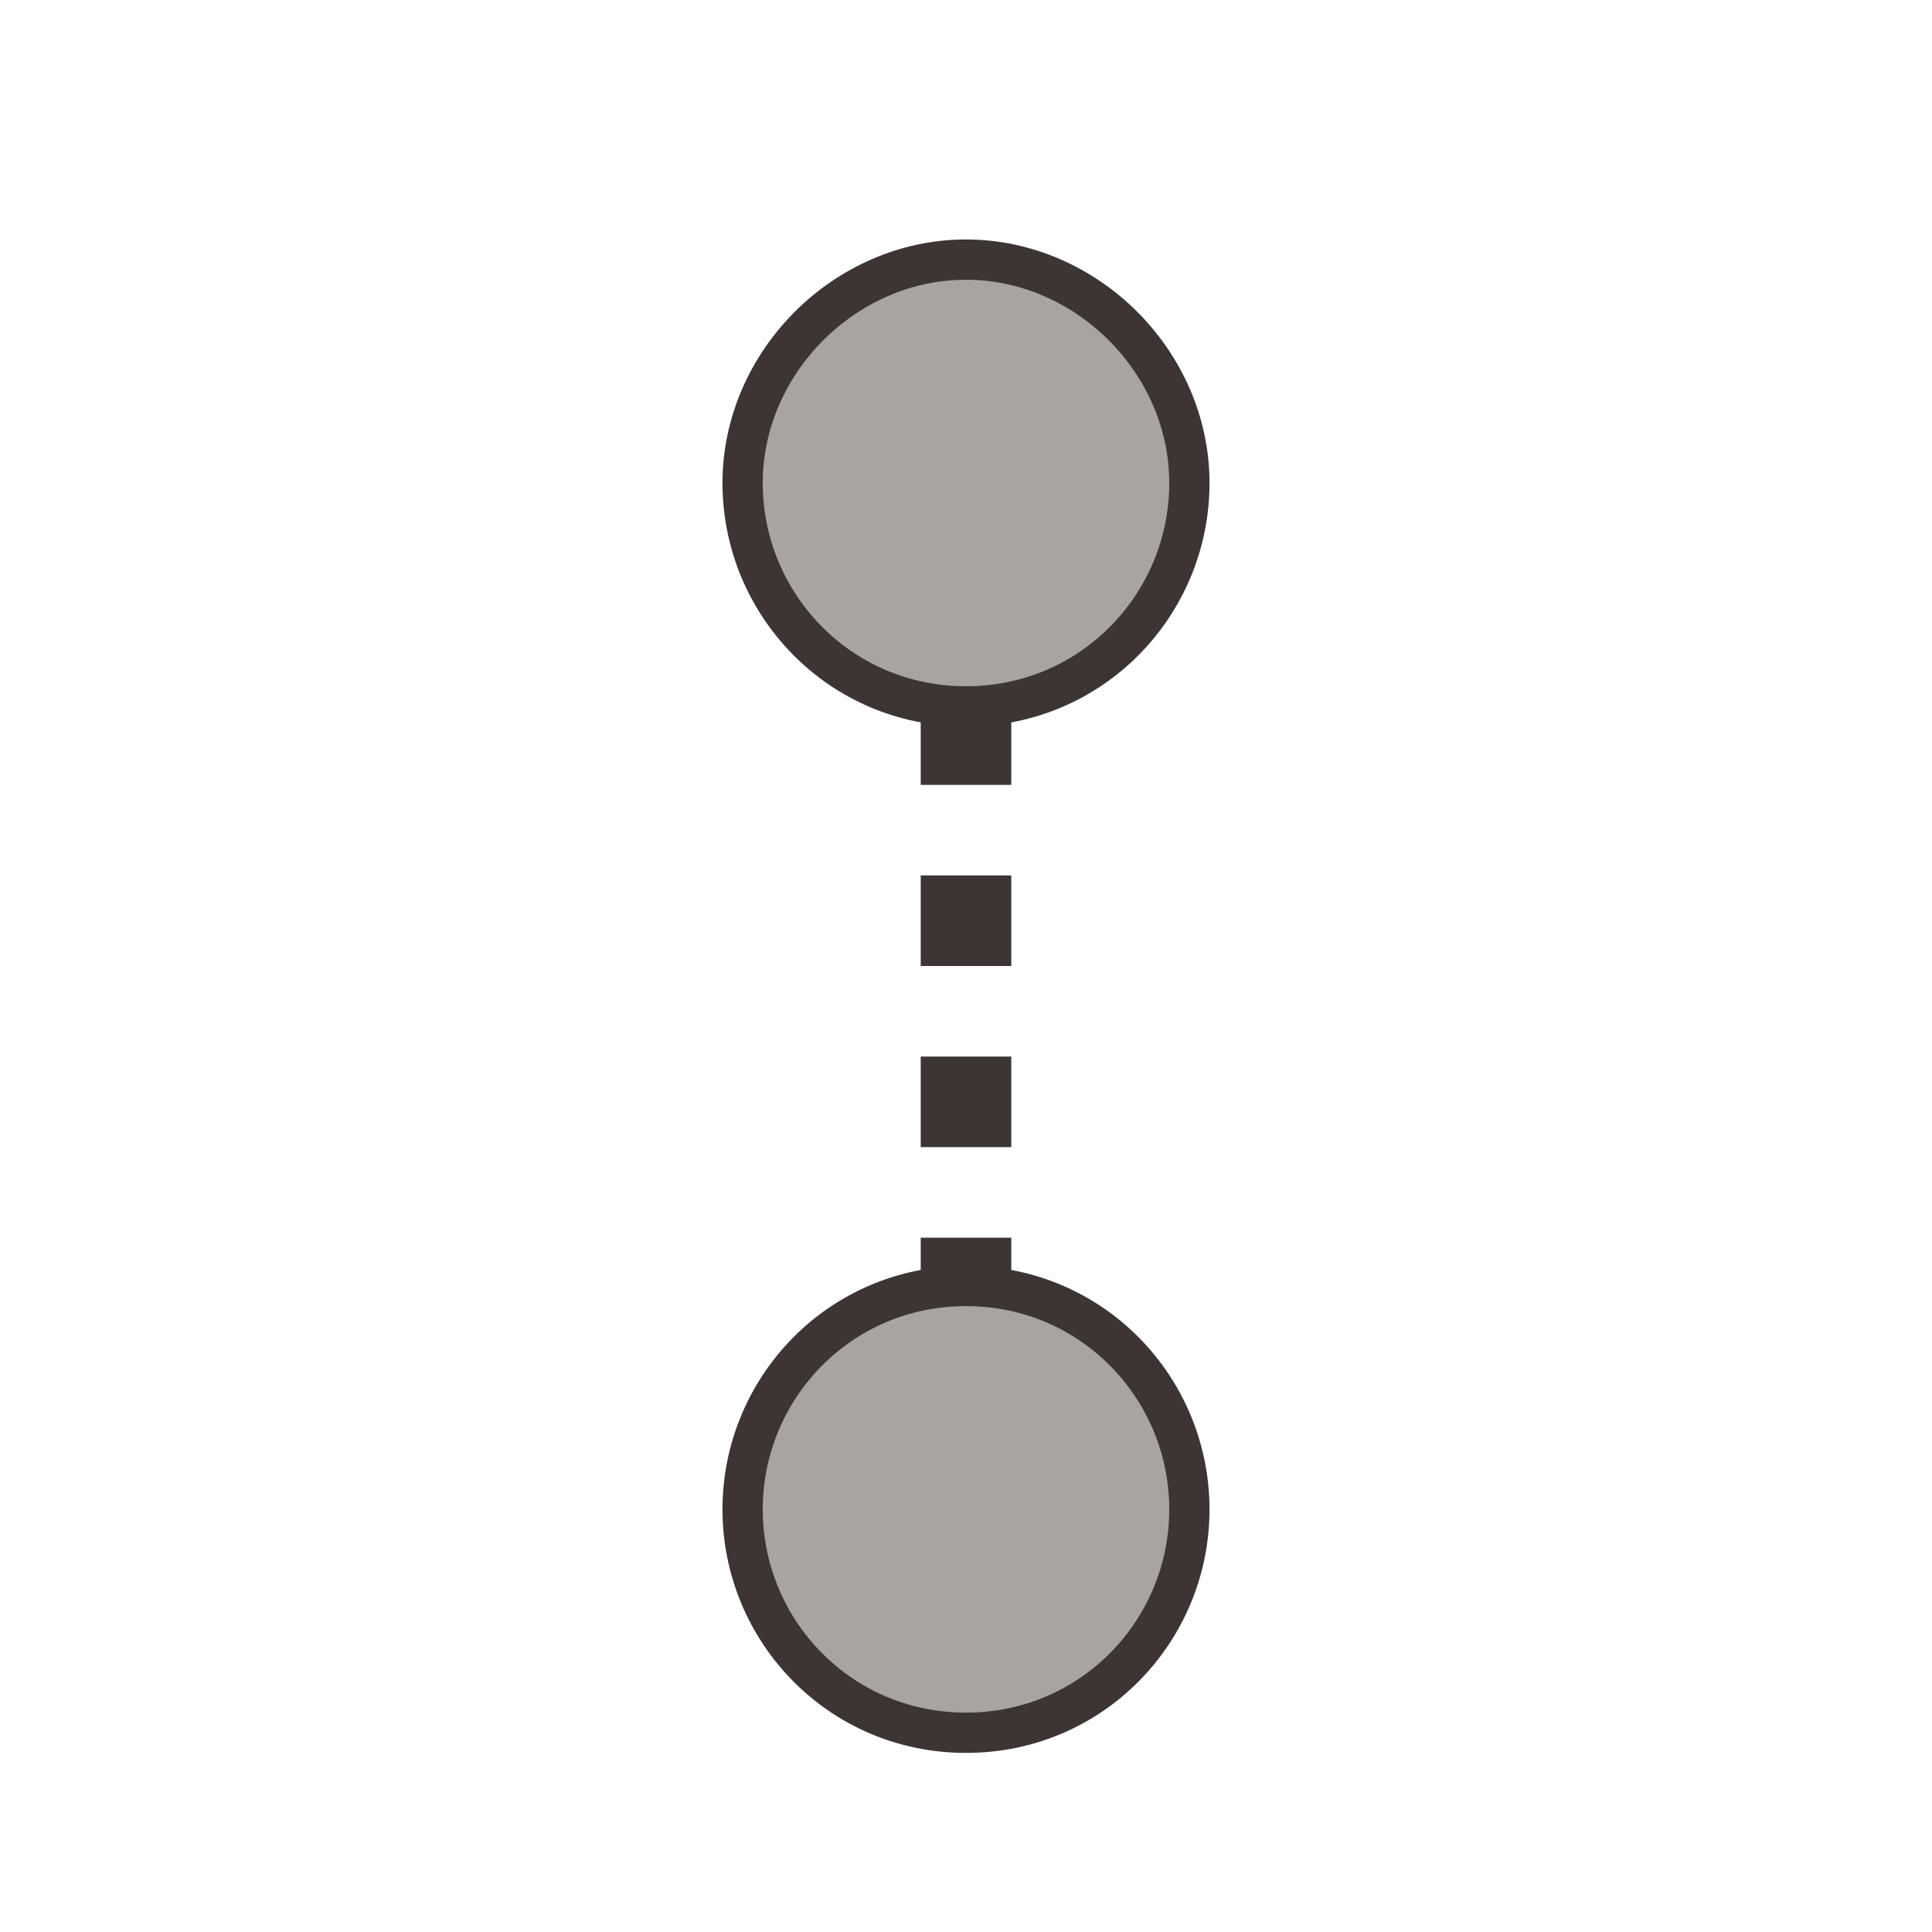 <?xml version="1.0" encoding="utf-8"?>
<!-- Generator: Adobe Illustrator 26.5.0, SVG Export Plug-In . SVG Version: 6.00 Build 0)  -->
<svg version="1.1"
	 id="svg3797" xmlns:sodipodi="http://sodipodi.sourceforge.net/DTD/sodipodi-0.dtd" xmlns:inkscape="http://www.inkscape.org/namespaces/inkscape" xmlns:svg="http://www.w3.org/2000/svg" xmlns:cc="http://creativecommons.org/ns#" xmlns:rdf="http://www.w3.org/1999/02/22-rdf-syntax-ns#" xmlns:dc="http://purl.org/dc/elements/1.1/" inkscape:version="0.48.5 r10040" sodipodi:docname="height.svg"
	 xmlns="http://www.w3.org/2000/svg" xmlns:xlink="http://www.w3.org/1999/xlink" x="0px" y="0px" viewBox="0 0 32 32"
	 style="enable-background:new 0 0 32 32;" xml:space="preserve">
<style type="text/css">
	.st0{fill:#A9A3A1;stroke:#3C3533;stroke-width:1.5;stroke-dasharray:1.5,1.5;stroke-dashoffset:1;}
	.st1{fill:#A9A3A1;stroke:#3C3533;stroke-width:0.667;stroke-miterlimit:2.444;}
</style>
<sodipodi:namedview  bordercolor="#666666" borderopacity="1.0" id="base" inkscape:current-layer="layer1" inkscape:cx="13.328662" inkscape:cy="12.909333" inkscape:document-units="px" inkscape:grid-bbox="true" inkscape:pageopacity="0.0" inkscape:pageshadow="2" inkscape:window-height="1018" inkscape:window-maximized="1" inkscape:window-width="1920" inkscape:window-x="-8" inkscape:window-y="-8" inkscape:zoom="15.836083" pagecolor="#ffffff" showgrid="true">
	<inkscape:grid  id="grid3805" type="xygrid"></inkscape:grid>
</sodipodi:namedview>
<g id="layer1" inkscape:groupmode="layer" inkscape:label="Layer 1">
	<path id="path3007" inkscape:connector-curvature="0" class="st0" d="M16,9.5v14"/>
	<path id="path3003" sodipodi:cx="11" sodipodi:cy="22" sodipodi:rx="6" sodipodi:ry="6" sodipodi:type="arc" class="st1" d="
		M19.7,8c0,2-1.6,3.7-3.7,3.7S12.3,10,12.3,8S14,4.3,16,4.3S19.7,6,19.7,8z"/>
	<path id="path3005" sodipodi:cx="11" sodipodi:cy="22" sodipodi:rx="6" sodipodi:ry="6" sodipodi:type="arc" class="st1" d="
		M19.7,25c0,2-1.6,3.7-3.7,3.7S12.3,27,12.3,25s1.6-3.7,3.7-3.7S19.7,23,19.7,25z"/>
</g>
</svg>
